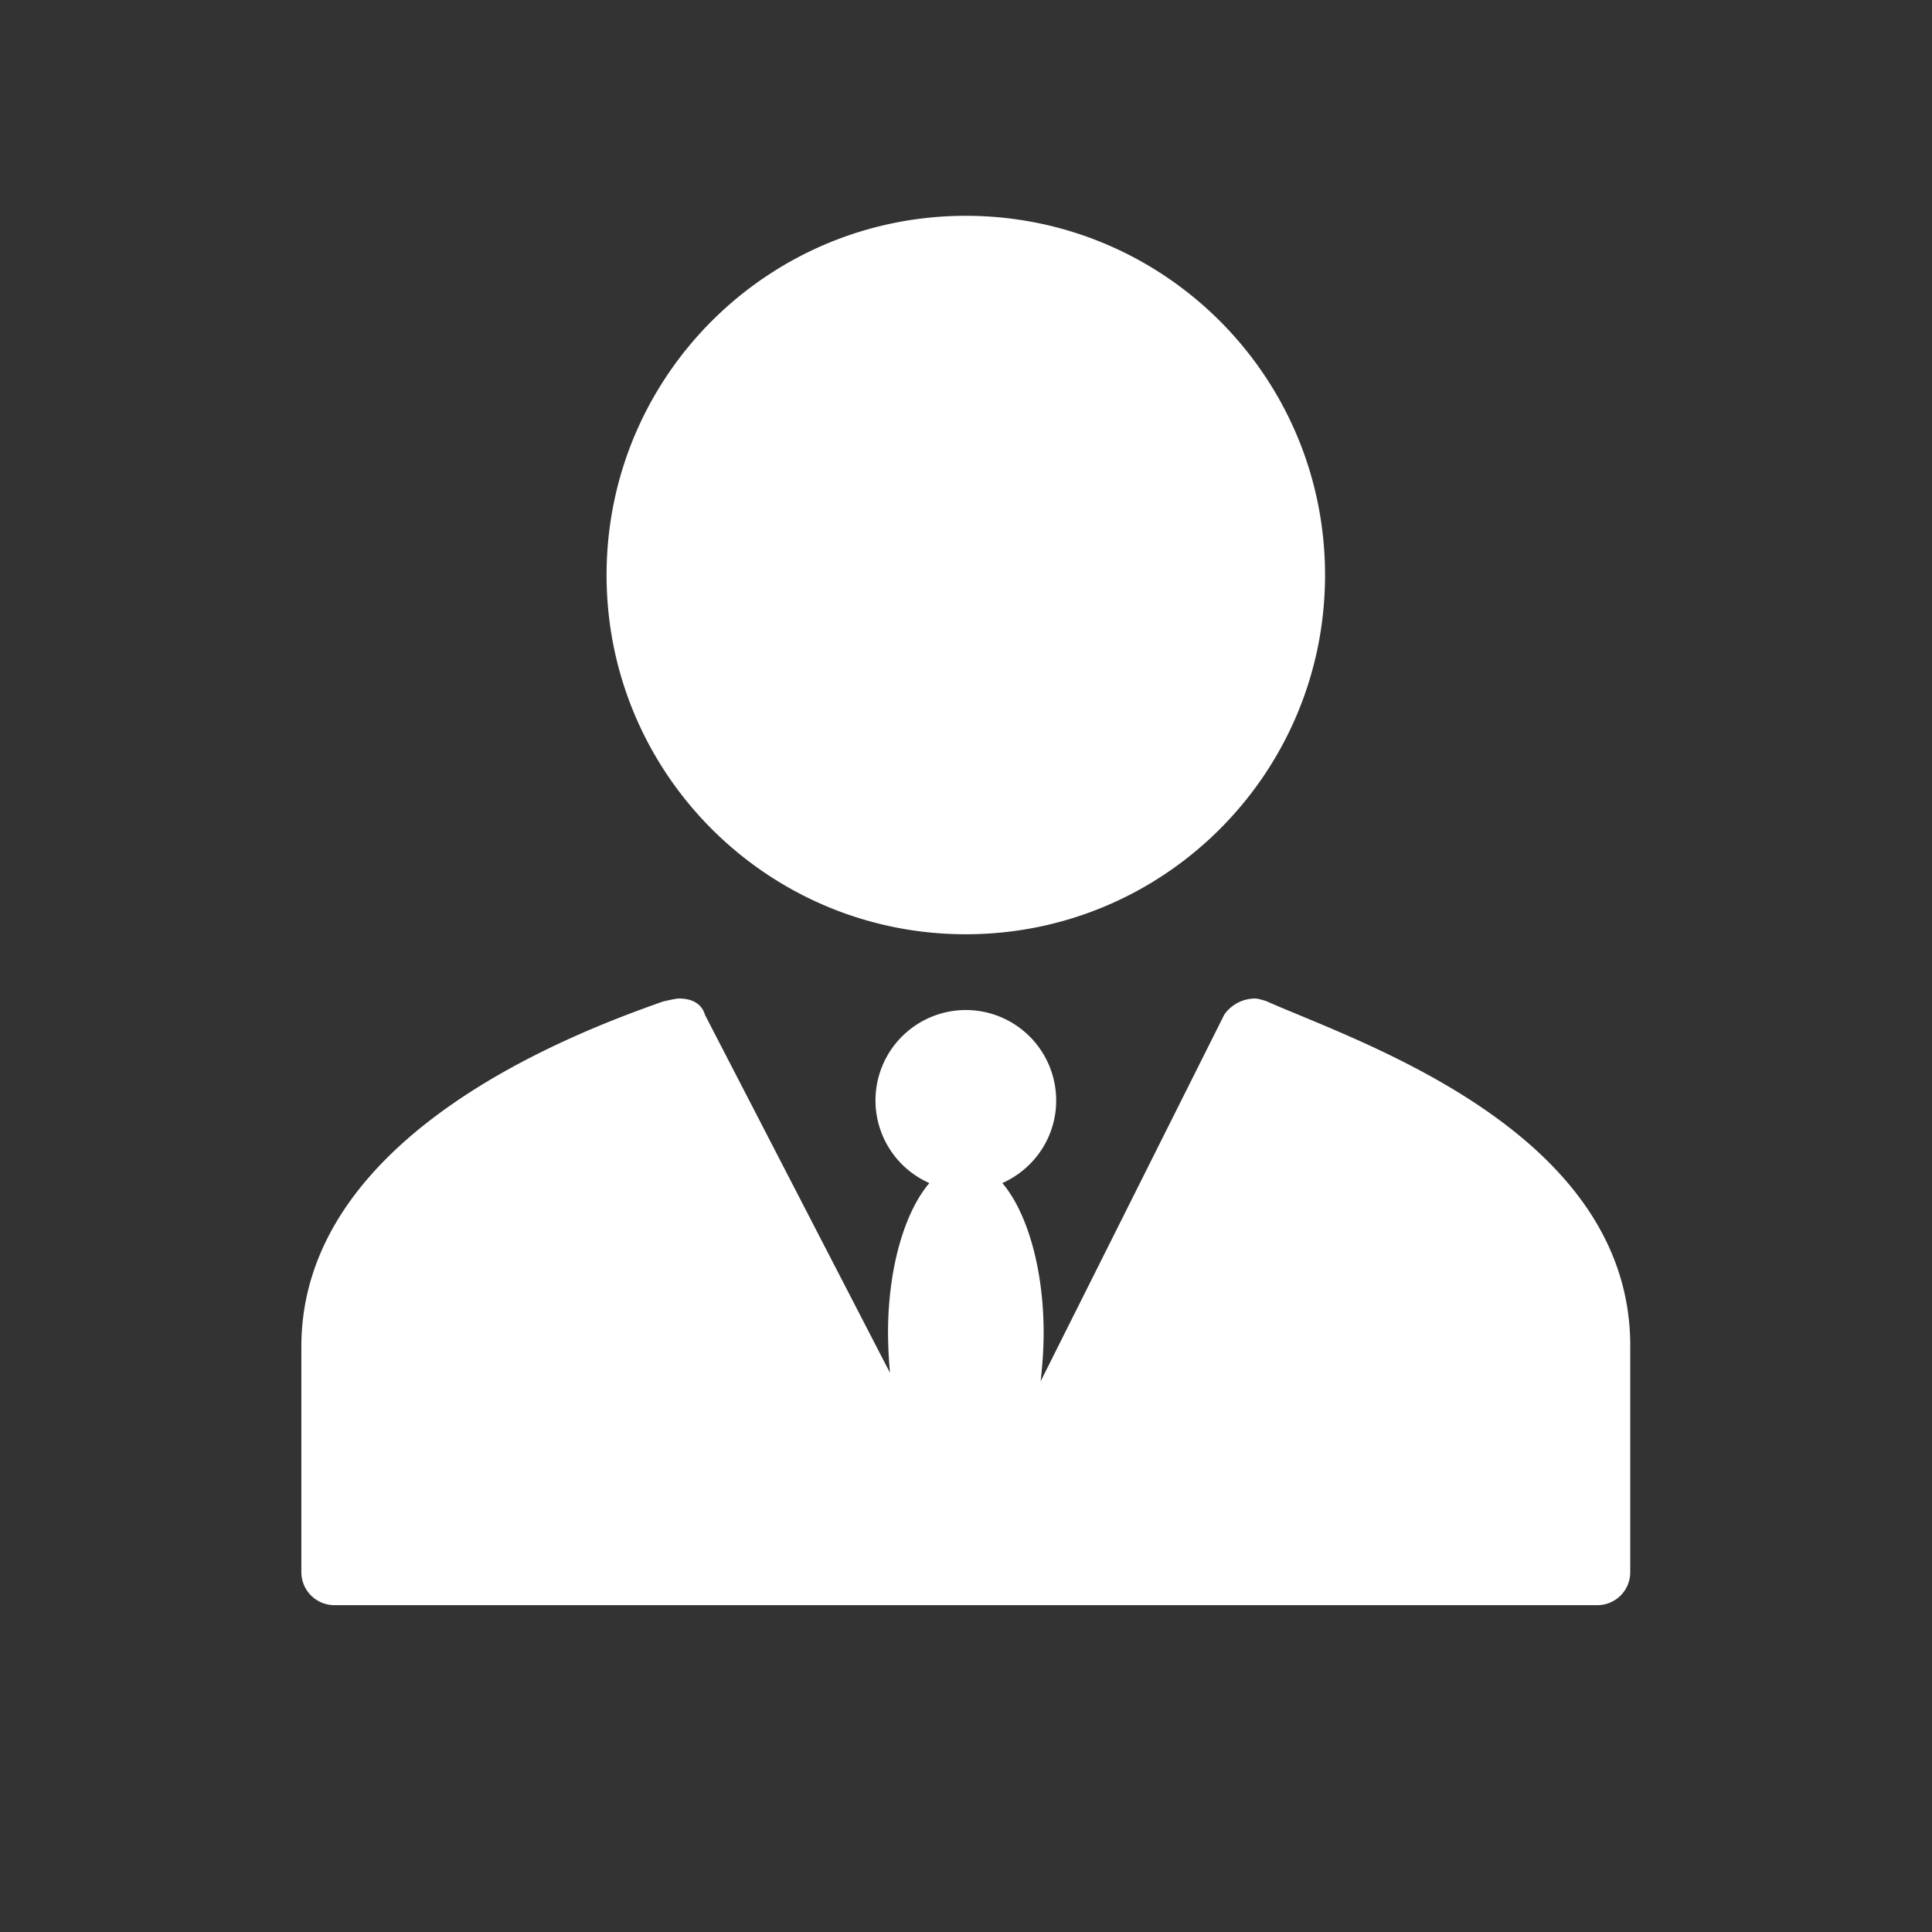 <svg xmlns="http://www.w3.org/2000/svg" height="138.667" width="138.667"><rect width="100%" height="100%" fill="#333333" stroke="none"/><defs><clipPath id="a"><path d="M0 104h104V0H0z"/></clipPath></defs><g clip-path="url(#a)" transform="matrix(1.664 0 0 -1.664 -17.21 156.868)" fill="#fff"><path d="M80.66 36.22v-9.753a1.418 1.418 0 0 0-1.419-1.431H24.76a1.426 1.426 0 0 0-1.419 1.431v9.716c0 9.152 11.808 13.547 15.562 14.877.077.027.612.143.71.143 1.001 0 1.106-.646 1.15-.73l7.968-15.417a19.853 19.853 0 0 0-.085 1.728c0 2.804.723 5.217 1.783 6.458a3.896 3.896 0 0 0-2.324 3.56 3.901 3.901 0 0 0 3.897 3.904 3.901 3.901 0 0 0 3.897-3.903c0-1.59-.955-2.953-2.323-3.561 1.054-1.236 1.782-3.654 1.782-6.458 0-.667-.05-1.38-.129-2.092l7.913 15.8c.044.077.475.71 1.358.71.09 0 .423-.092.503-.131 3.905-1.734 15.658-5.581 15.658-14.85M52.002 84.963c-8.56 0-15.496-6.935-15.496-15.495 0-8.559 6.936-15.494 15.496-15.494s15.494 6.935 15.494 15.494c0 8.56-6.934 15.495-15.494 15.495"/></g></svg>